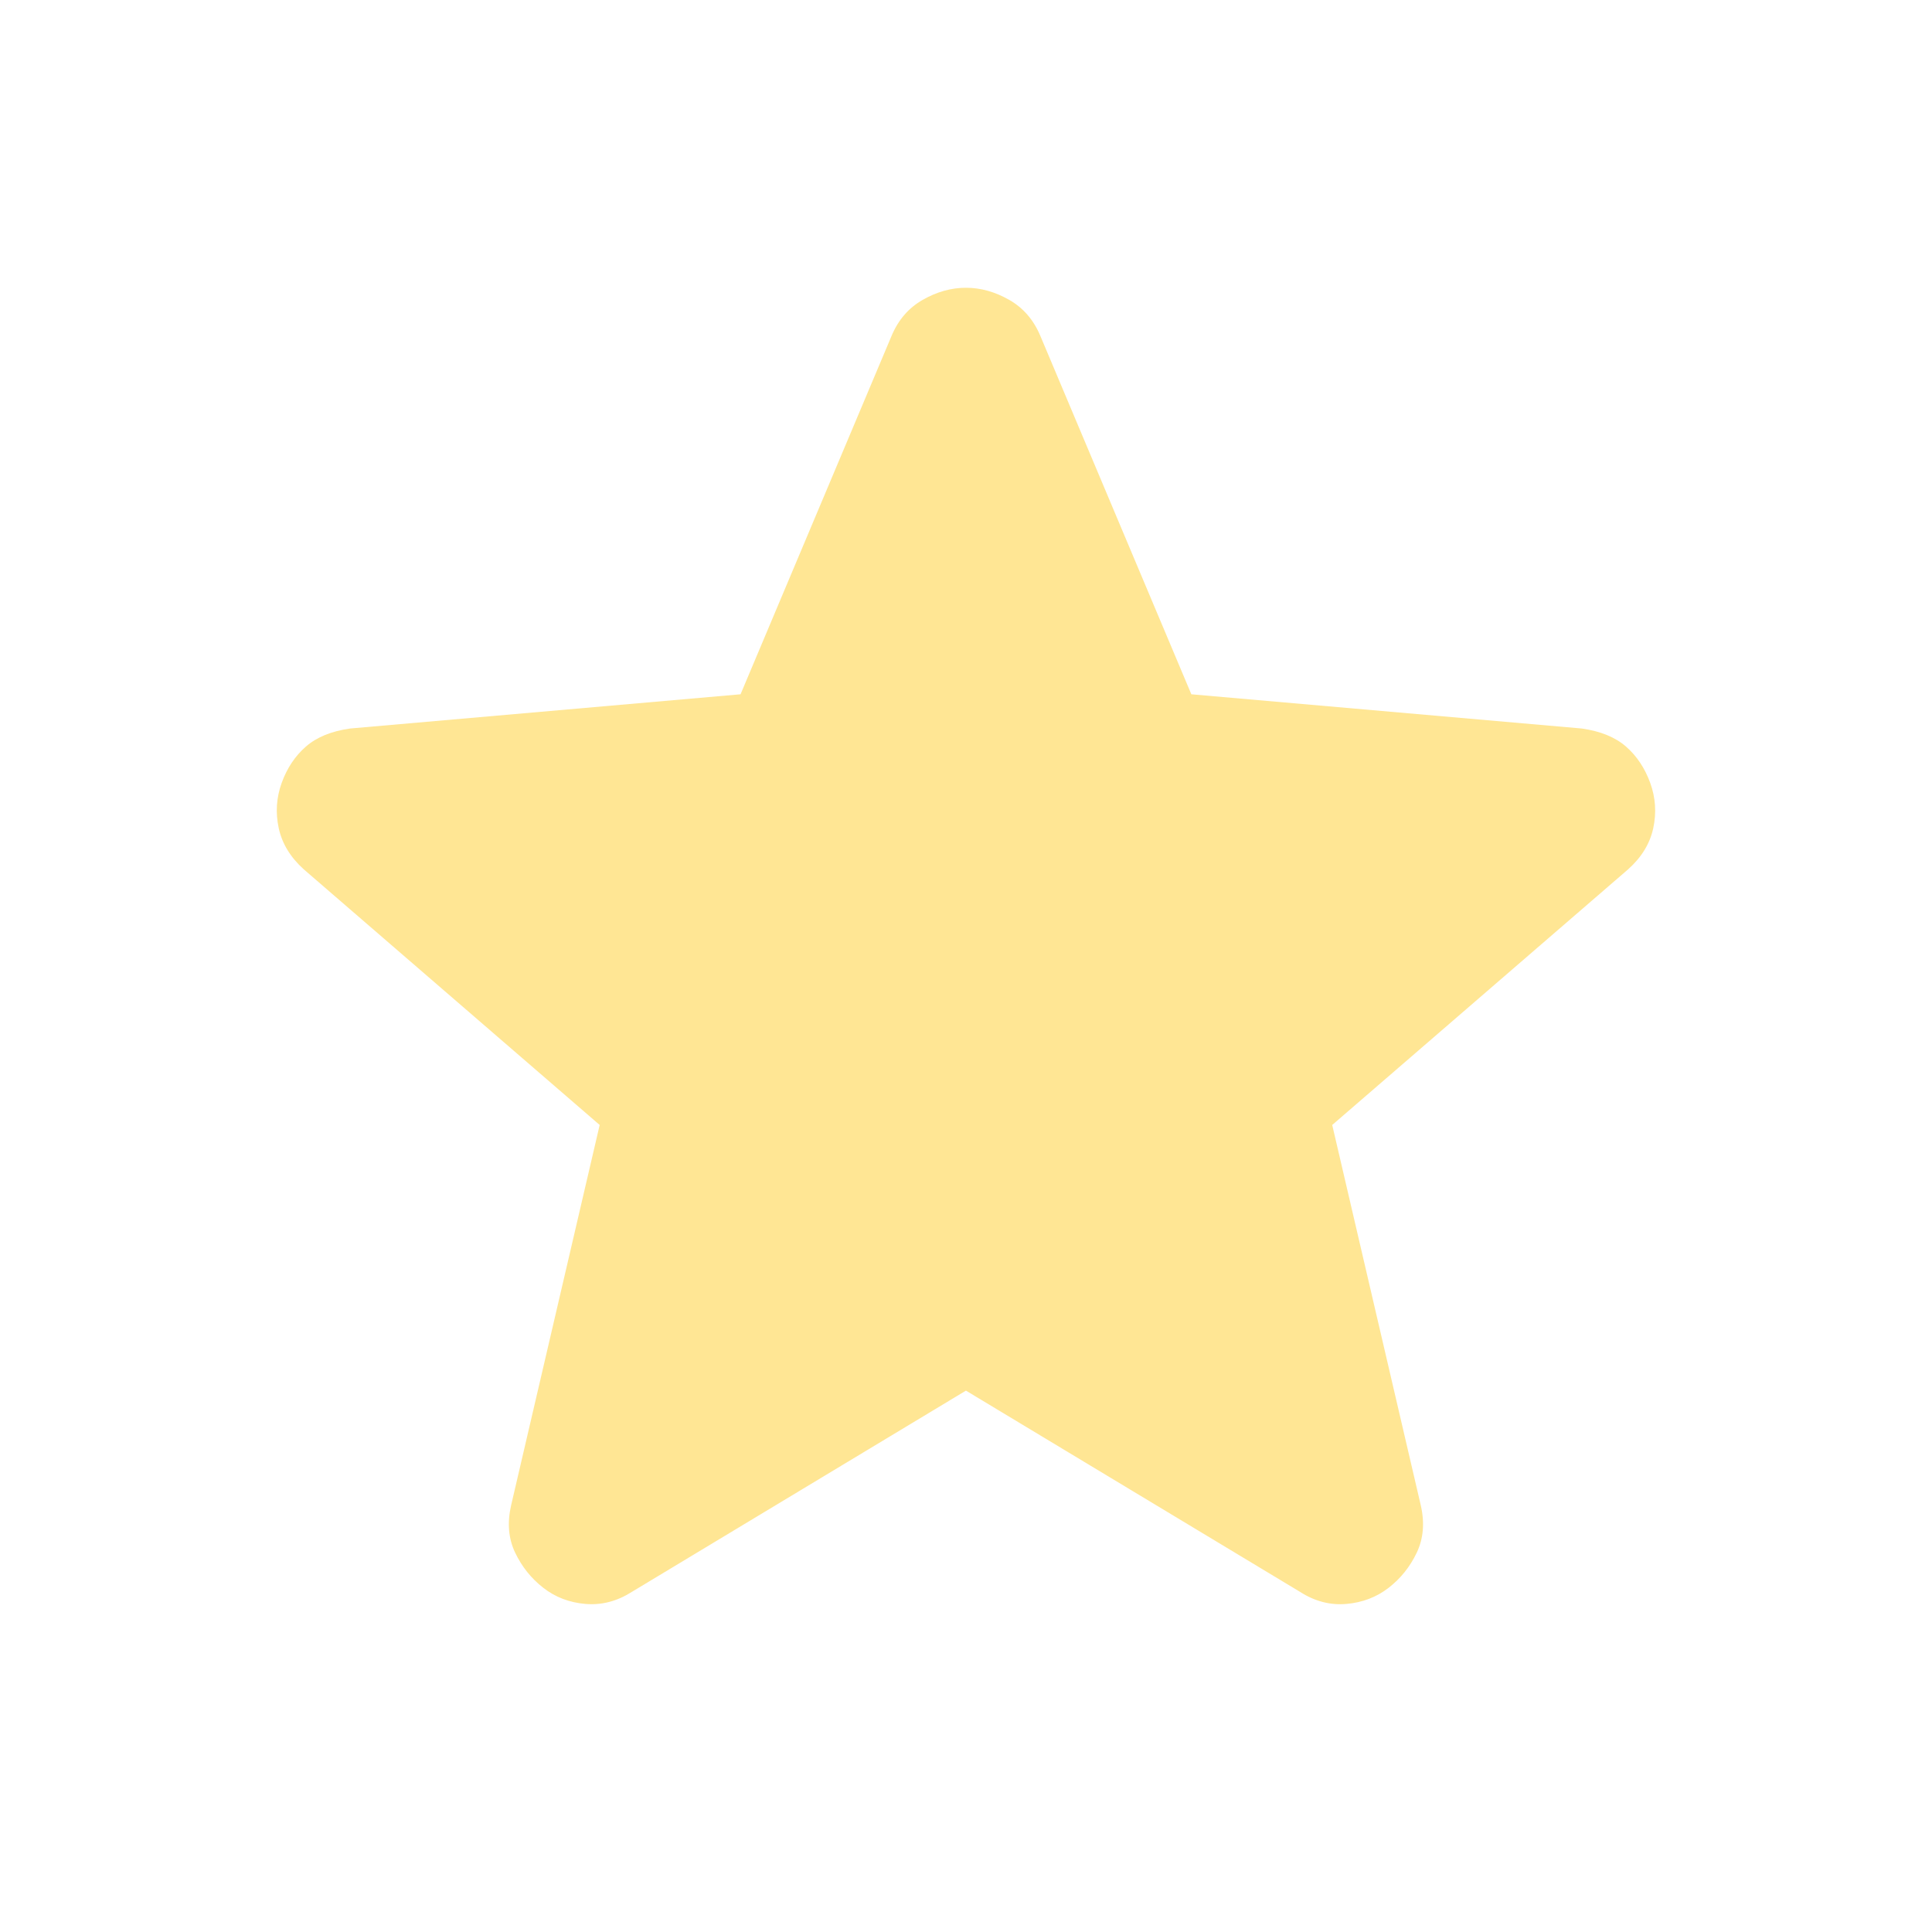 <?xml version="1.0" encoding="UTF-8"?> <svg xmlns="http://www.w3.org/2000/svg" width="130" height="130" viewBox="0 0 130 130" fill="none"><path d="M64.996 93.572L42.517 107.113C41.524 107.745 40.486 108.016 39.403 107.926C38.319 107.835 37.371 107.474 36.559 106.842C35.746 106.21 35.114 105.421 34.663 104.475C34.212 103.529 34.121 102.468 34.392 101.29L40.351 75.697L20.444 58.499C19.541 57.686 18.978 56.76 18.754 55.72C18.53 54.68 18.597 53.665 18.955 52.676C19.312 51.686 19.854 50.874 20.58 50.238C21.306 49.603 22.299 49.197 23.559 49.02L49.83 46.717L59.986 22.613C60.437 21.53 61.138 20.717 62.088 20.176C63.037 19.634 64.007 19.363 64.996 19.363C65.986 19.363 66.955 19.634 67.905 20.176C68.855 20.717 69.555 21.53 70.007 22.613L80.163 46.717L106.434 49.02C107.698 49.2 108.691 49.606 109.413 50.238C110.135 50.87 110.677 51.683 111.038 52.676C111.399 53.669 111.468 54.685 111.244 55.725C111.02 56.765 110.455 57.69 109.548 58.499L89.642 75.697L95.601 101.29C95.871 102.464 95.781 103.526 95.33 104.475C94.878 105.425 94.246 106.214 93.434 106.842C92.621 107.471 91.674 107.832 90.59 107.926C89.507 108.02 88.469 107.749 87.476 107.113L64.996 93.572Z" fill="#FFE694"></path></svg> 